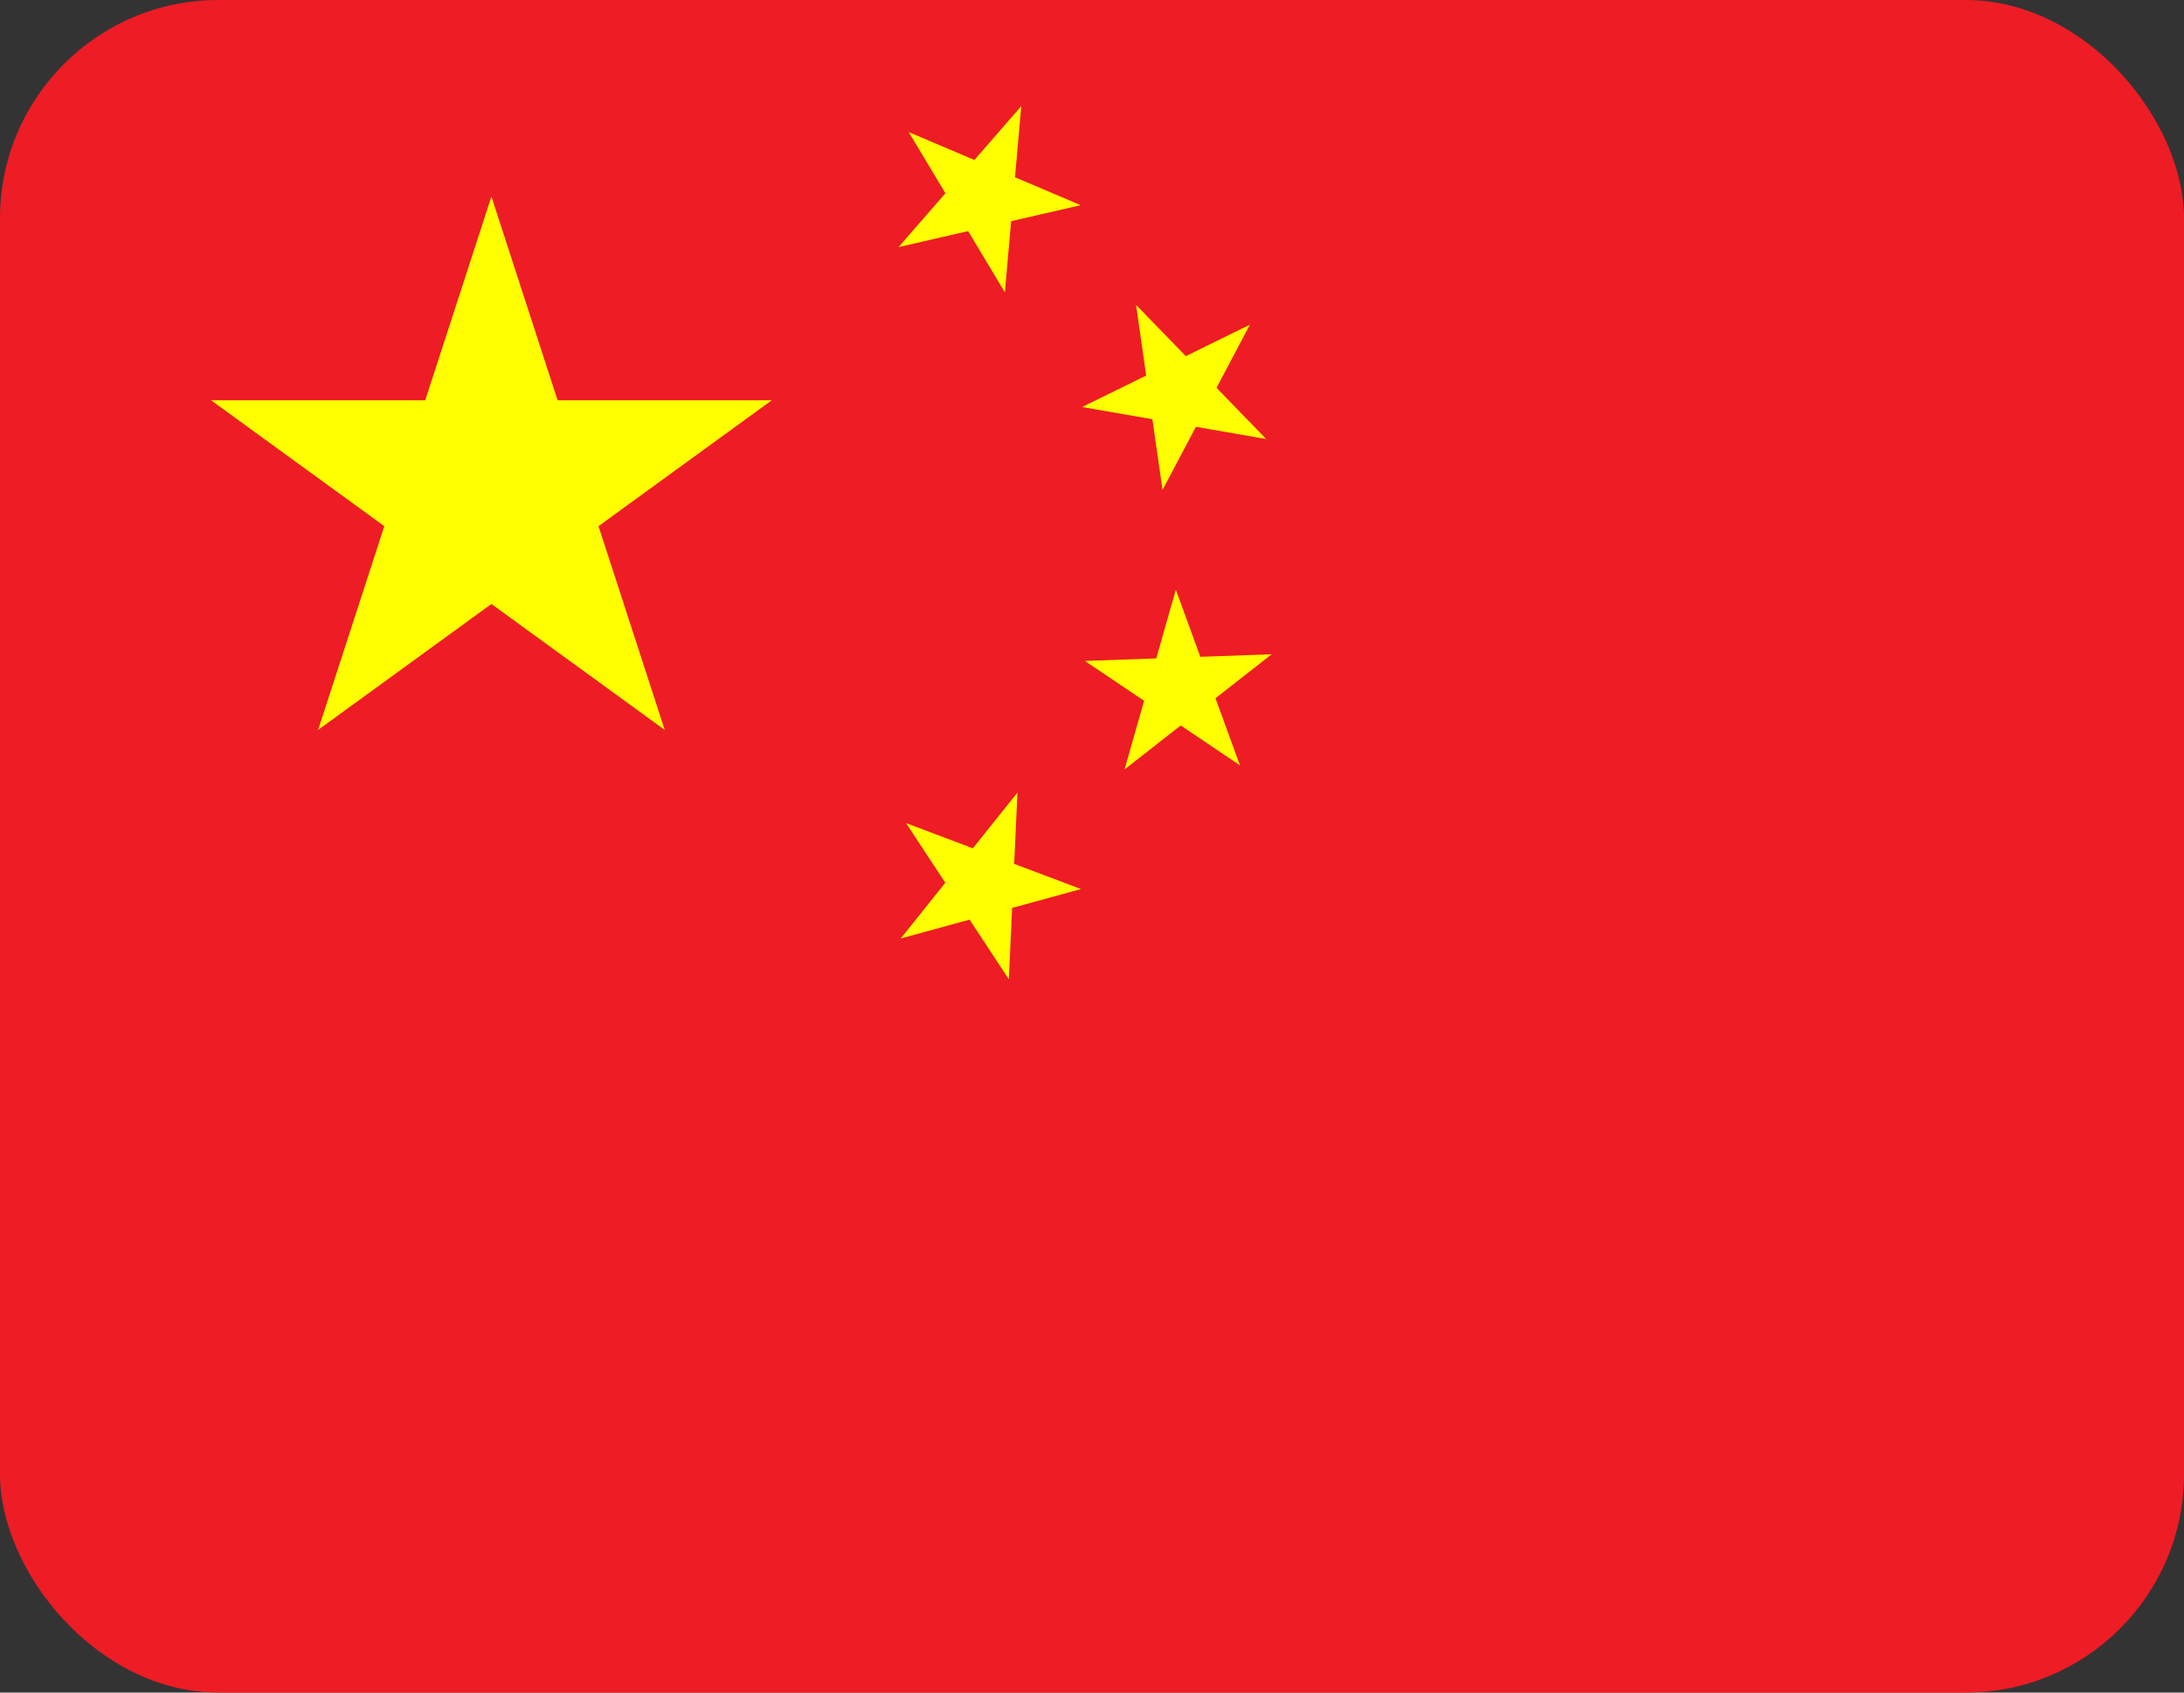 <svg width="80" height="62" viewBox="0 0 80 62" fill="none" xmlns="http://www.w3.org/2000/svg">
<rect x="0" y="0" width="80" height="62" fill="#333333" stroke="none"/>
<g clip-path="url(#clip0_56_1782)">
<path d="M0 0H108V72H0" fill="#EE1C25"/>
<path d="M18 7.2L24.348 26.737L7.729 14.662H28.271L11.652 26.737" fill="#FFFF00"/>
<path d="M37.409 3.887L36.808 10.708L33.285 4.837L39.586 7.516L32.913 9.052" fill="#FFFF00"/>
<path d="M45.784 11.893L42.583 17.947L41.614 11.168L46.382 16.083L39.636 14.909" fill="#FFFF00"/>
<path d="M46.582 23.966L41.19 28.187L43.071 21.602L45.419 28.035L39.739 24.211" fill="#FFFF00"/>
<path d="M37.27 29.031L36.953 35.871L33.189 30.151L39.596 32.567L32.993 34.378" fill="#FFFF00"/>
</g>
<defs>
<clipPath id="clip0_56_1782">
<rect width="80" height="62" rx="8" fill="white"/>
</clipPath>
</defs>
</svg>

